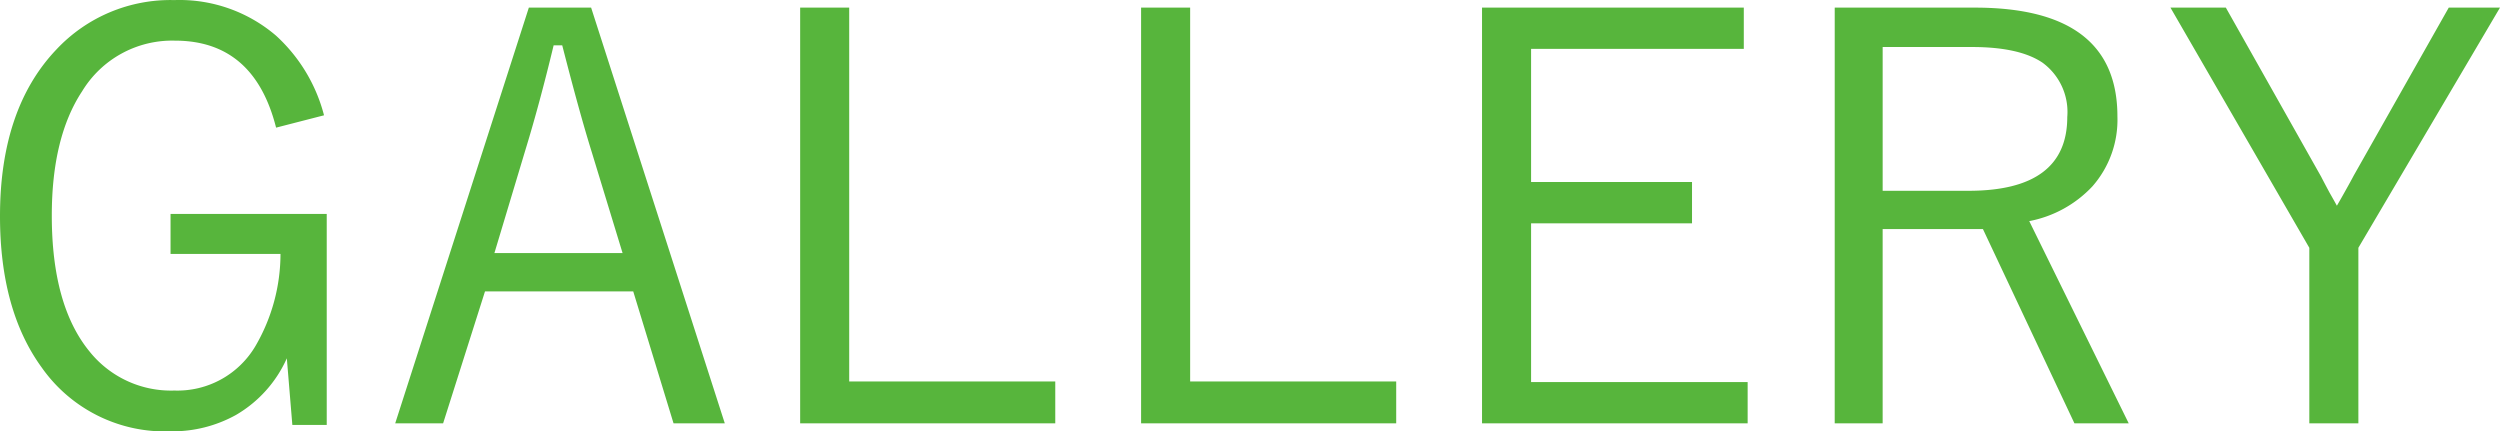 <svg id="レイヤー_1" data-name="レイヤー 1" xmlns="http://www.w3.org/2000/svg" width="75.019mm" height="12.946mm" viewBox="0 0 212.652 36.697"><defs><style>.cls-1{fill:#57b53c;fill-rule:evenodd;}</style></defs><path id="GALLERY" class="cls-1" d="M23.984,3.538A12.619,12.619,0,0,0,15.336.508,13.3,13.3,0,0,0,5.281,4.728Q.5,9.768.5,18.888q0,8.01,3.562,12.891a12.8,12.8,0,0,0,10.945,5.41,11.128,11.128,0,0,0,5.579-1.4,10.537,10.537,0,0,0,4.312-4.81l.469,5.67h2.925V18.7H15.007v3.4h9.352a15.582,15.582,0,0,1-2.109,7.8,7.7,7.7,0,0,1-6.914,3.82A8.874,8.874,0,0,1,8.117,30.4Q4.906,26.484,4.906,18.838q0-6.66,2.578-10.57a8.959,8.959,0,0,1,7.9-4.31q6.727,0,8.6,7.4l4.078-1.05A13.875,13.875,0,0,0,23.984,3.538Zm21.5-2.39L34.117,36.509h4.075l3.562-11.22h12.61l3.428,11.22h4.359L50.781,1.148h-5.3Zm-2.93,20.88,2.6-8.65q1.239-4.035,2.438-9.02h.732q1.476,5.76,2.508,9.07l2.625,8.6h-10.9ZM68.562,1.148V36.509h21.7v-3.56H72.734V1.148Zm29,0V36.509h21.7v-3.56H101.735V1.148Zm29,0V36.509h22.594V33H130.735V19.5h13.689v-3.52H130.735V4.658h18.094V1.148Zm30,35.361h4.078V19.988h8.531l7.782,16.521h4.617l-8.461-17.2a9.909,9.909,0,0,0,5.367-2.95,8.576,8.576,0,0,0,2.133-5.96q0-9.255-12.141-9.25H156.563ZM168.235,4.5q4.03,0,6,1.33a5.191,5.191,0,0,1,2.109,4.62q0,6.285-8.414,6.28h-7.289V4.5Zm40.558-3.35-8.086,14.29q-.235.45-.657,1.2c-.328.59-.585,1.04-.773,1.36-.172-.32-.383-.69-.633-1.13-.406-.76-.641-1.21-.7-1.33l-8.112-14.39h-4.711l11.812,20.43V36.509h4.172V21.578l12.047-20.43Z" transform="translate(-0.5 -0.501)"/></svg>